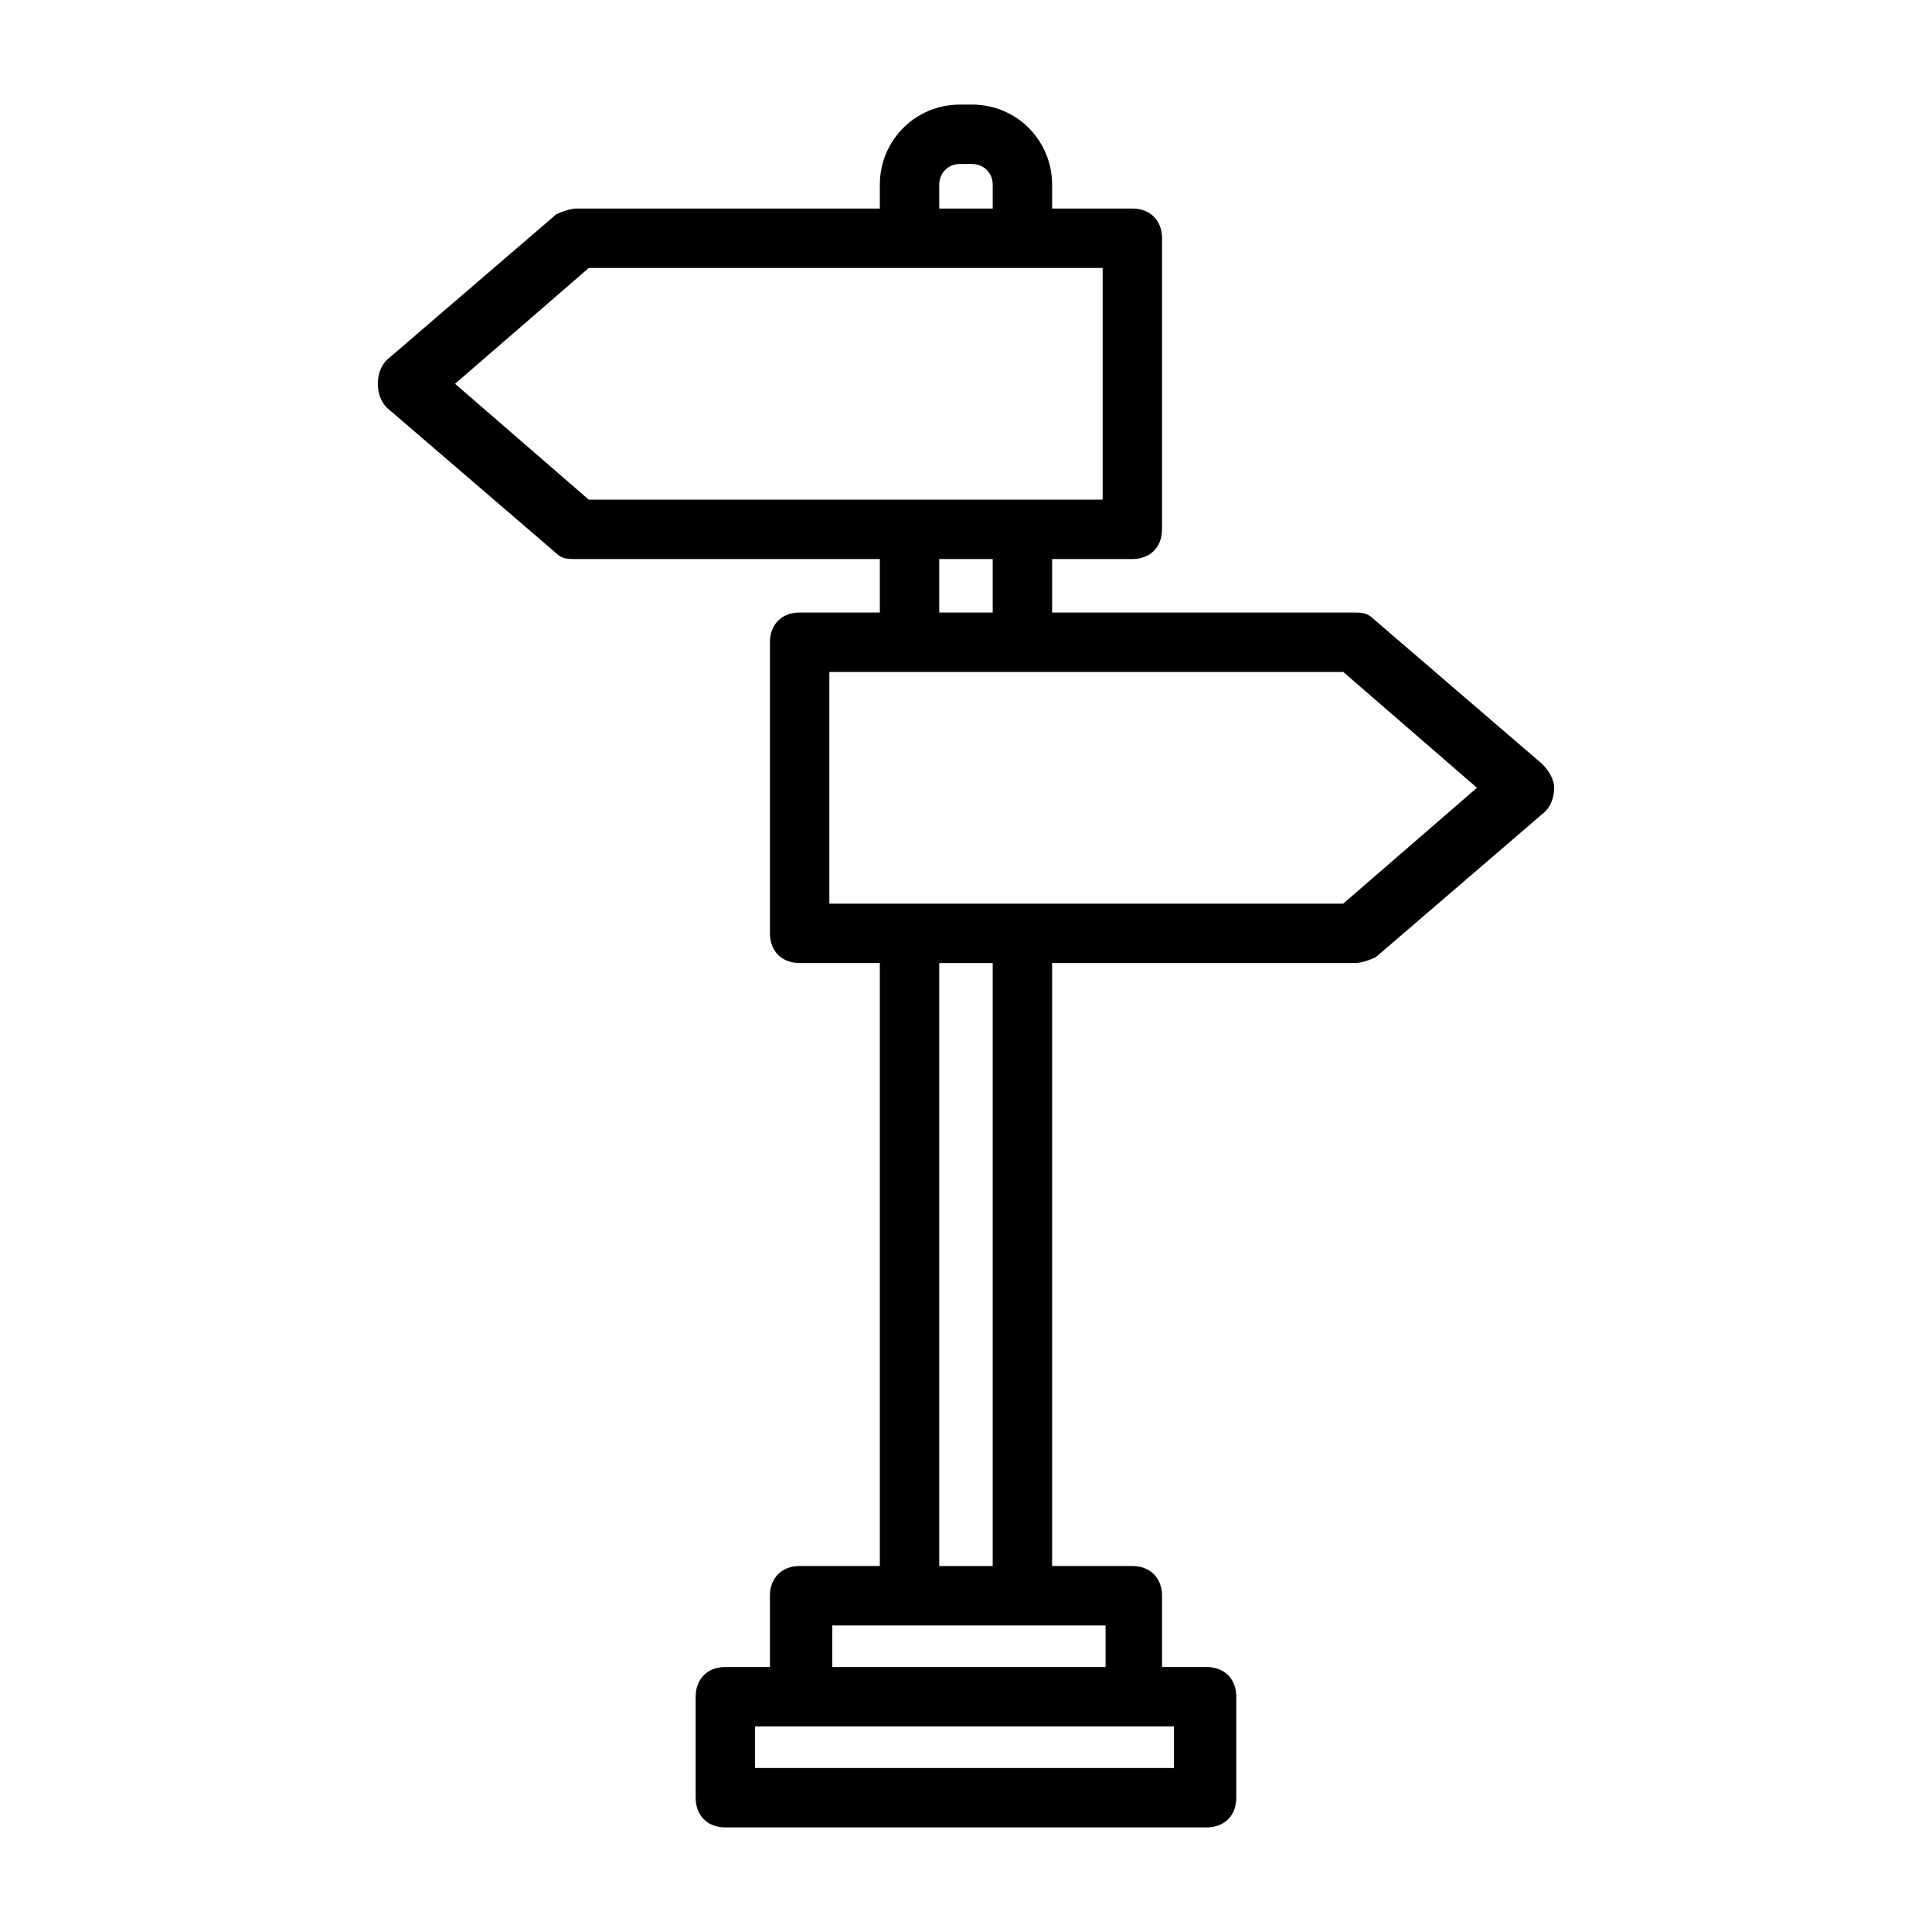 <?xml version="1.0" encoding="UTF-8"?>
<!-- Uploaded to: ICON Repo, www.svgrepo.com, Generator: ICON Repo Mixer Tools -->
<svg fill="#000000" width="800px" height="800px" version="1.1" viewBox="144 144 512 512" xmlns="http://www.w3.org/2000/svg">
 <path d="m552.71 346.47-44.871-38.574c-1.574-1.574-3.148-1.574-5.512-1.574h-79.504v-14.168h21.254c4.723 0 7.871-3.148 7.871-7.871v-77.148c0-4.723-3.148-7.871-7.871-7.871h-21.254v-6.297c0-11.809-9.445-21.254-21.254-21.254h-3.148c-11.809 0-21.254 9.445-21.254 21.254v6.297h-80.297c-1.574 0-3.938 0.789-5.512 1.574l-44.871 38.574c-1.574 1.574-2.363 3.938-2.363 6.297 0 2.363 0.789 4.723 2.363 6.297l44.871 38.574c1.574 1.574 3.148 1.574 5.512 1.574h80.293v14.168h-21.254c-4.723 0-7.871 3.148-7.871 7.871v77.145c0 4.723 3.148 7.871 7.871 7.871h21.254v159.8h-21.254c-4.723 0-7.871 3.148-7.871 7.871v18.895h-11.809c-4.723 0-7.871 3.148-7.871 7.871v26.77c0 4.723 3.148 7.871 7.871 7.871h127.53c4.723 0 7.871-3.148 7.871-7.871v-26.766c0-4.723-3.148-7.871-7.871-7.871h-11.809v-18.895c0-4.723-3.148-7.871-7.871-7.871h-21.254v-159.8h80.293c1.574 0 3.938-0.789 5.512-1.574l44.871-38.574c1.574-1.574 2.363-3.938 2.363-6.297-0.004-2.359-1.578-4.723-3.152-6.297zm-159.8-153.5c0-3.148 2.363-5.512 5.512-5.512h3.148c3.148 0 5.512 2.363 5.512 5.512v6.297h-14.168zm-128.31 52.742 35.426-30.699h136.19v61.402h-51.168l-85.023-0.004zm128.31 46.445h14.168v14.168h-14.168zm62.977 320.39h-111.79v-11.02h111v11.02zm-19.68-26.766h-71.637v-11.02h72.422v11.02zm-29.129-26.766h-14.168v-159.8h14.168zm92.891-175.54h-136.18v-61.402h136.19l35.426 30.699z"/>
</svg>